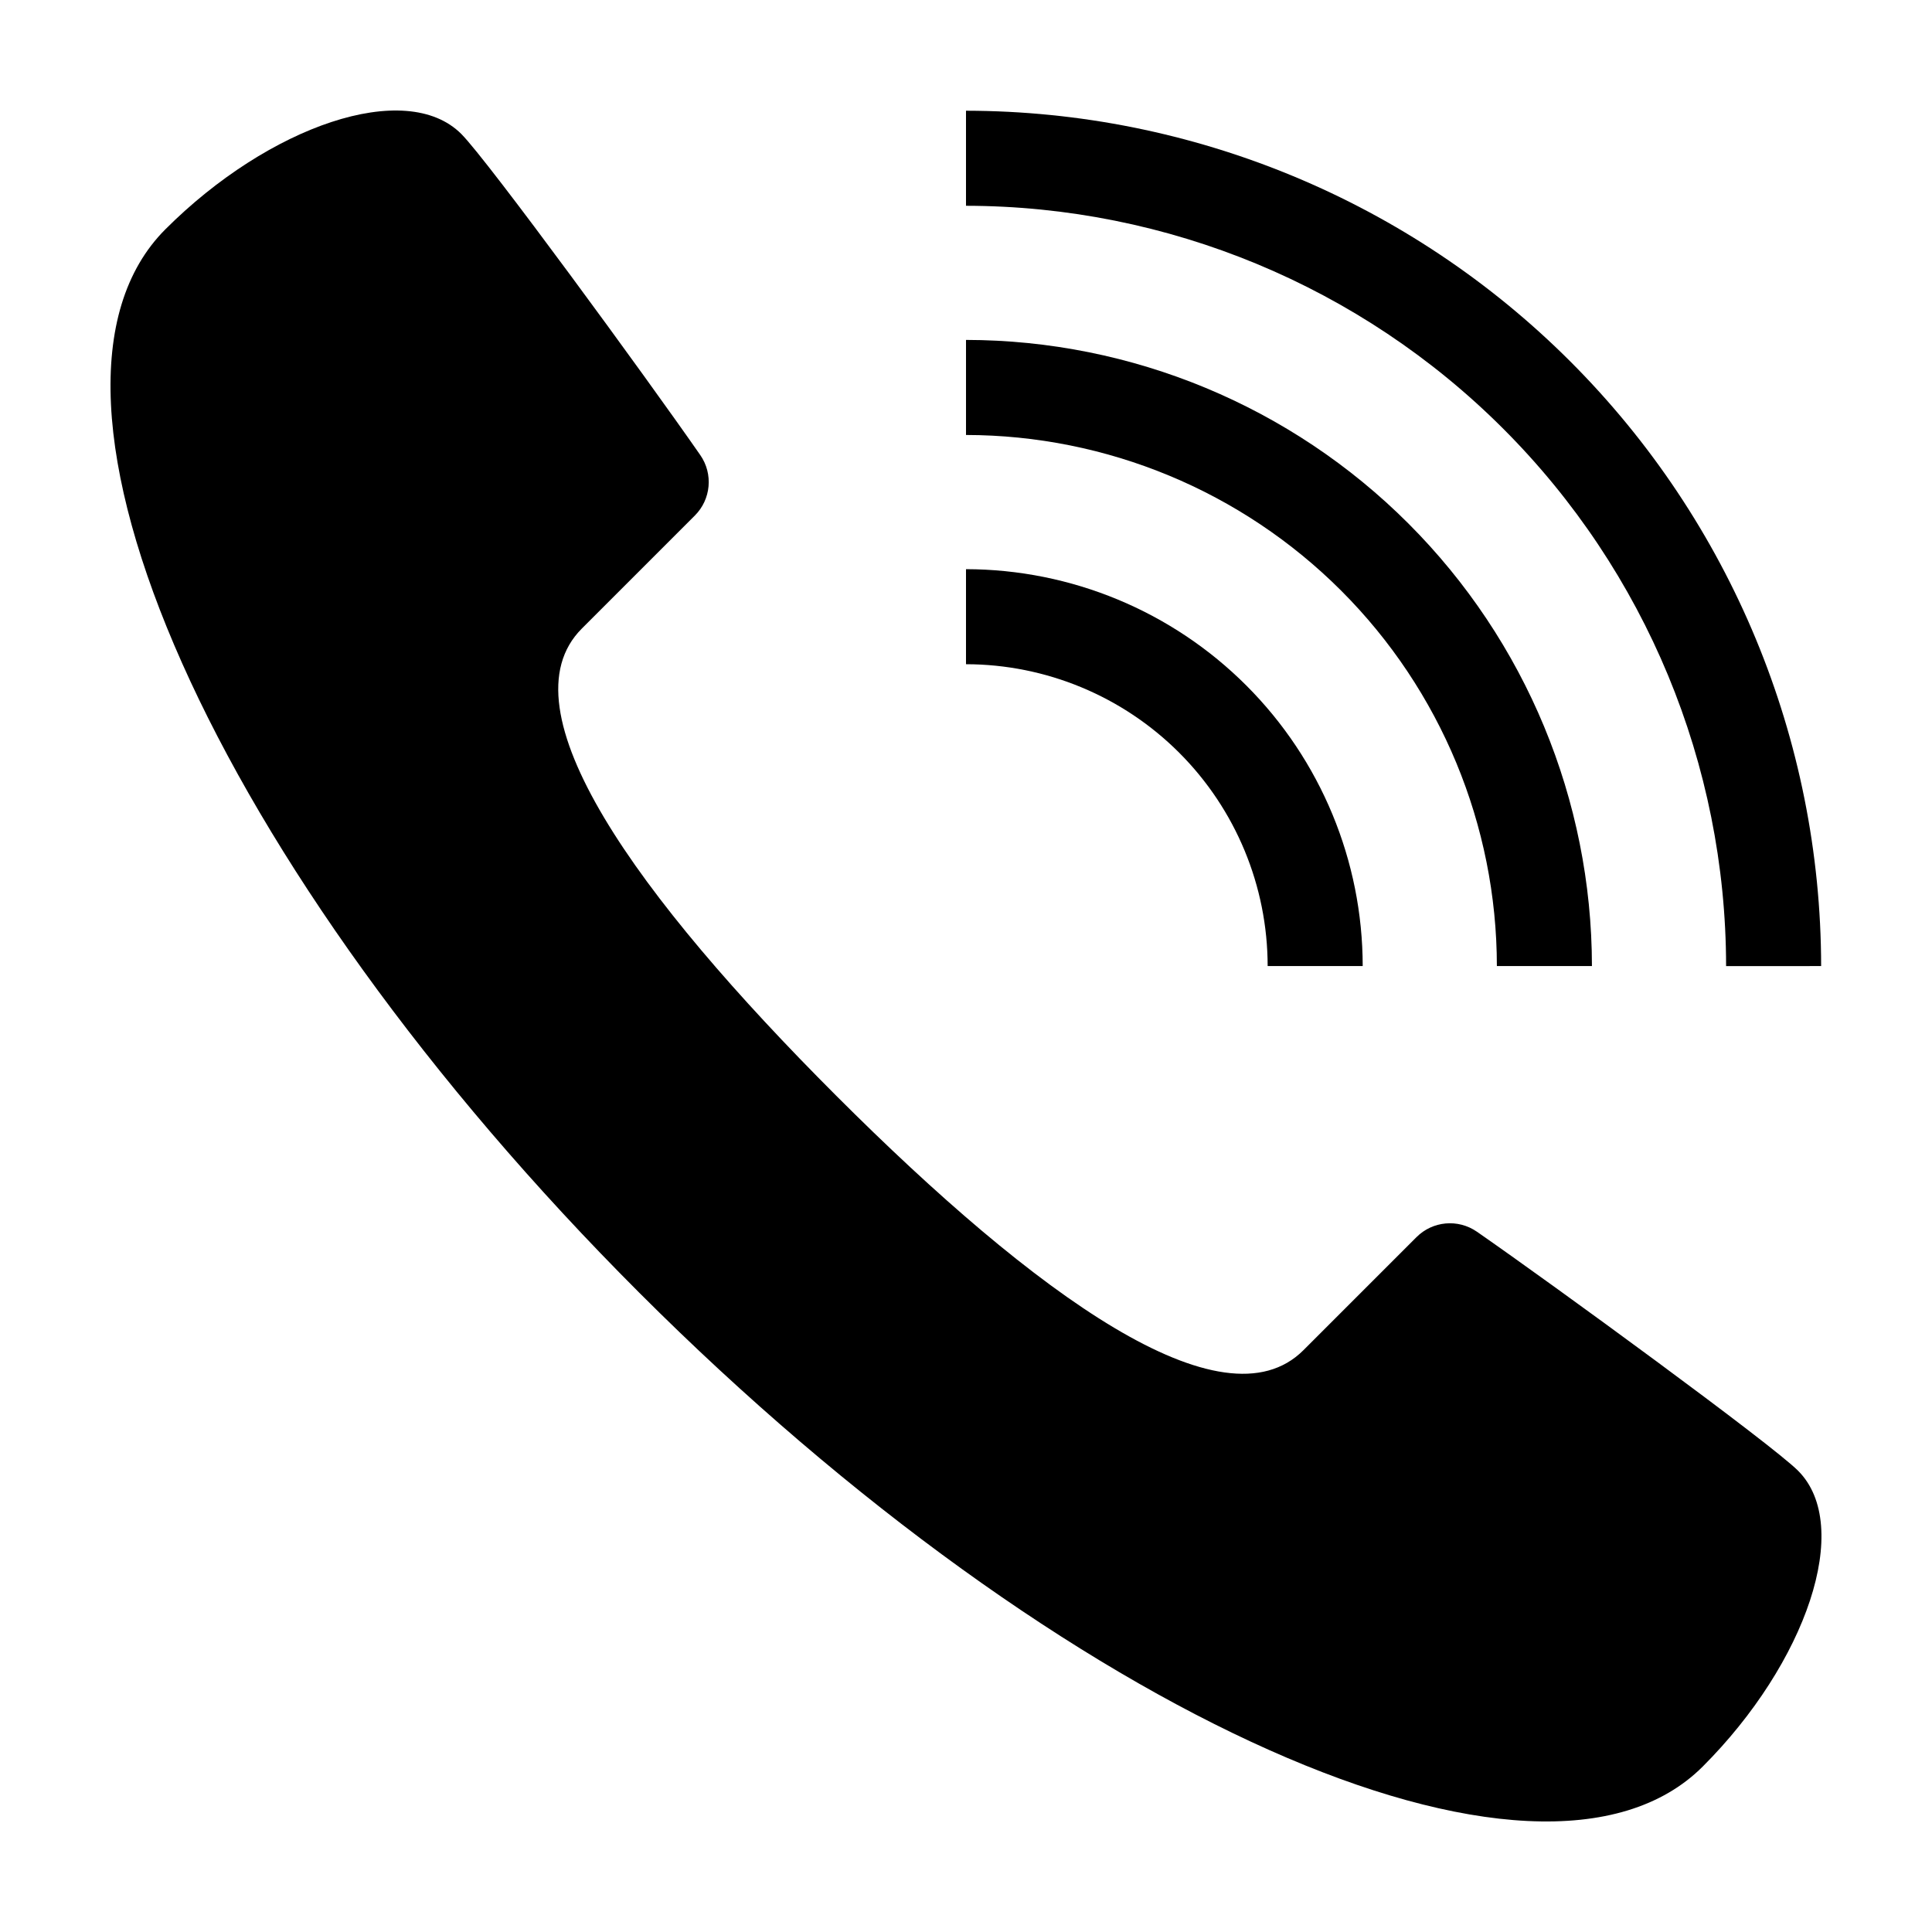 <?xml version="1.0" encoding="UTF-8"?>
<!-- Uploaded to: ICON Repo, www.iconrepo.com, Generator: ICON Repo Mixer Tools -->
<svg fill="#000000" width="800px" height="800px" version="1.1" viewBox="144 144 512 512" xmlns="http://www.w3.org/2000/svg">
 <g>
  <path d="m535.4 470.42c-4.996-3.469-11.758-2.852-16.043 1.461l-29.93 29.93c-21.348 21.348-70.988-14.602-123.81-67.426-52.824-52.824-88.773-102.46-67.426-123.81l29.93-29.93c4.312-4.289 4.93-11.051 1.461-16.043-14.371-20.691-56.297-78.07-63.336-85.105-14.676-14.676-50.973-2.176-78.414 25.266-43.184 43.184 13.035 169.28 125.58 281.82 112.54 112.54 238.64 168.76 281.82 125.58 27.441-27.441 39.941-63.738 25.266-78.414-7.035-7.039-64.41-48.965-85.102-63.336z"/>
  <path d="m626.62 400.02c-0.059-60.094-23.953-117.71-66.441-160.2-42.484-42.496-100.09-66.402-160.18-66.477v25.191c53.41 0.066 104.62 21.316 142.38 59.09 37.762 37.773 59 88.984 59.055 142.4z"/>
  <path d="m565.88 400.02c-0.043-43.988-17.531-86.16-48.629-117.27-31.098-31.109-73.266-48.609-117.25-48.668v25.191c37.305 0.051 73.07 14.895 99.445 41.281 26.375 26.383 41.207 62.152 41.242 99.461z"/>
  <path d="m479.94 400.02h25.191c-0.027-27.879-11.109-54.613-30.82-74.332-19.707-19.719-46.434-30.812-74.312-30.852v25.191-0.004c21.199 0.031 41.523 8.473 56.512 23.469 14.984 14.996 23.414 35.324 23.43 56.527z"/>
 </g>
</svg>